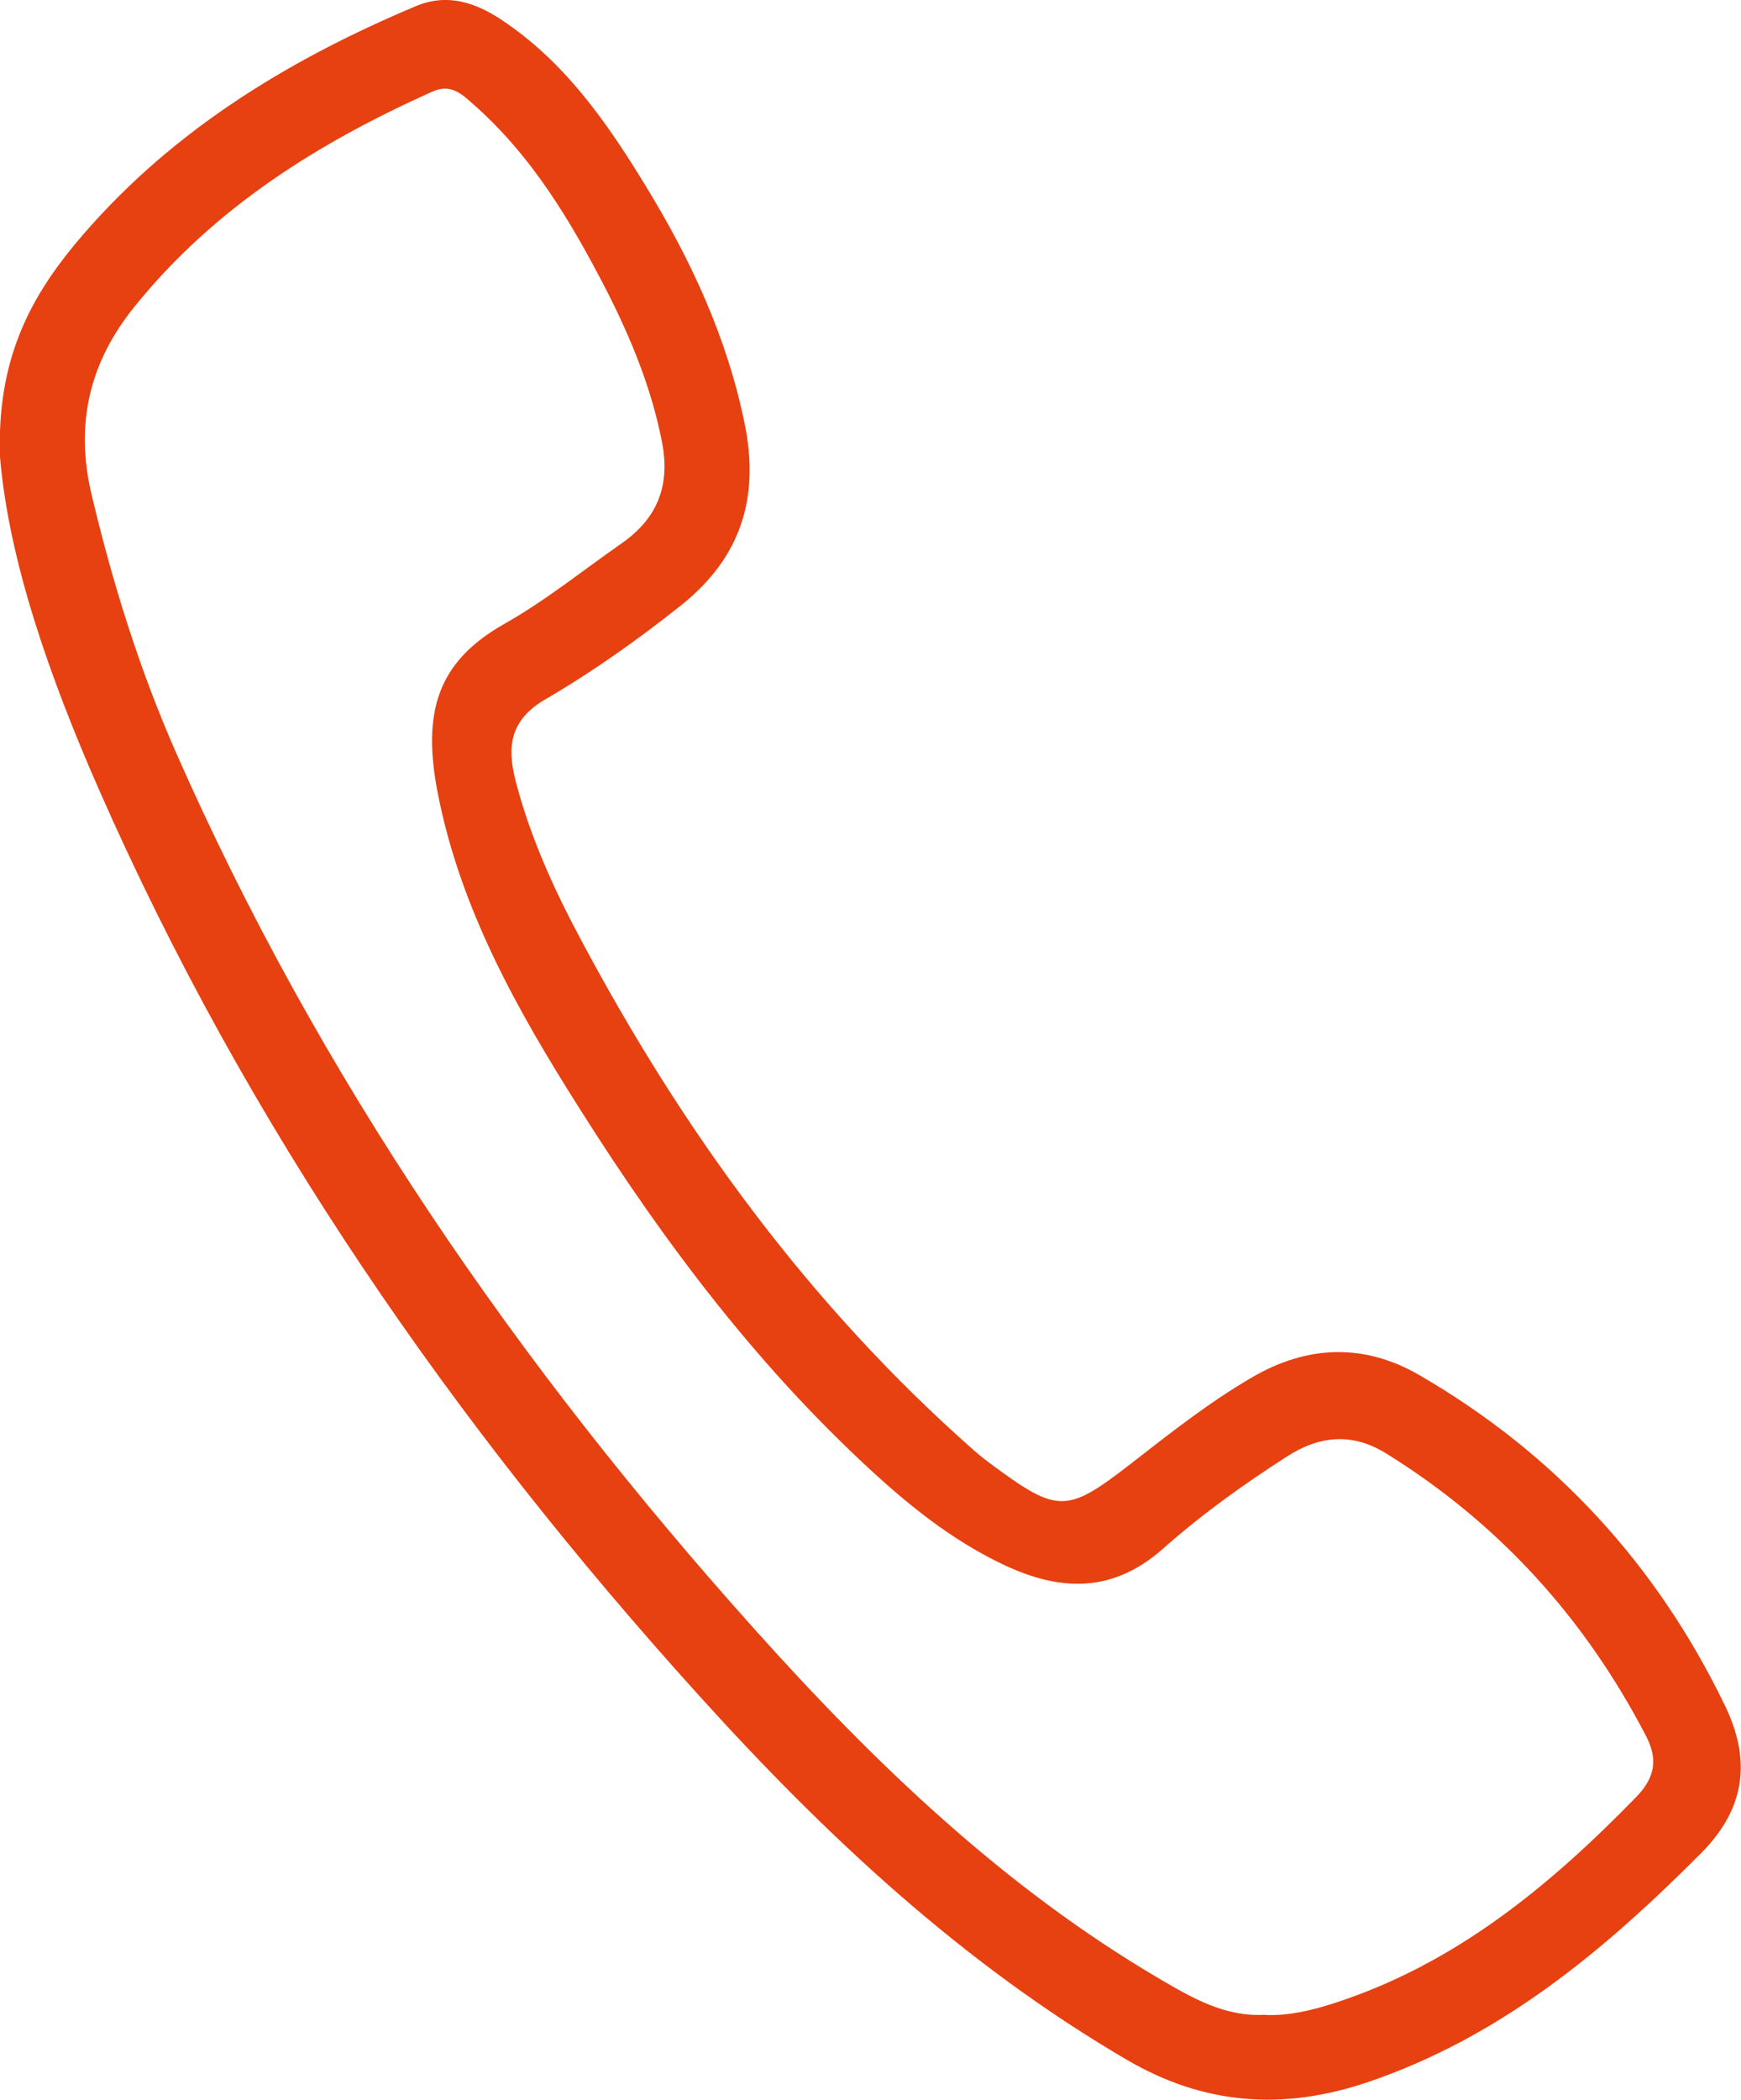 <?xml version="1.0" encoding="UTF-8"?><svg id="Ebene_2" xmlns="http://www.w3.org/2000/svg" xmlns:xlink="http://www.w3.org/1999/xlink" viewBox="0 0 76.41 92.11"><defs><style>.cls-1{fill:none;}.cls-1,.cls-2{stroke-width:0px;}.cls-2{fill:#e74011;}.cls-3{clip-path:url(#clippath);}</style><clipPath id="clippath"><rect class="cls-1" width="76.41" height="92.11"/></clipPath></defs><g id="Ebene_1-2"><g class="cls-3"><path class="cls-2" d="m55.54,88.39c1.03.04,2.02-.2,2.99-.51,5.31-1.71,9.45-5.12,13.27-9.04.87-.89.96-1.7.43-2.71-2.68-5.15-6.45-9.31-11.39-12.37-1.47-.91-2.9-.81-4.37.14-1.9,1.22-3.73,2.53-5.41,4.02-2.34,2.08-4.74,1.86-7.28.59-1.84-.91-3.46-2.14-4.99-3.5-5.32-4.76-9.57-10.39-13.36-16.39-2.73-4.31-5.23-8.75-6.22-13.84-.69-3.55-.01-5.75,2.92-7.41,1.81-1.02,3.45-2.35,5.16-3.54,1.57-1.1,2.14-2.54,1.76-4.46-.46-2.34-1.35-4.51-2.42-6.61-1.55-3.01-3.27-5.91-5.85-8.18-.5-.44-.98-.94-1.83-.55-4.99,2.24-9.54,5.08-13.03,9.4-1.99,2.45-2.64,5.16-1.9,8.27.92,3.87,2.09,7.64,3.69,11.28,6.28,14.26,15.02,26.9,25.38,38.46,5.27,5.88,10.94,11.34,17.81,15.37,1.43.84,2.88,1.68,4.64,1.57M0,20.04c-.14-4.19,1.27-6.87,3.25-9.28C7.29,5.89,12.5,2.69,18.25.27c1.38-.58,2.63-.16,3.79.62,2.75,1.83,4.59,4.47,6.27,7.22,2,3.26,3.6,6.69,4.37,10.47.67,3.26-.17,5.9-2.81,7.99-1.89,1.5-3.86,2.9-5.94,4.11-1.55.9-1.68,2.08-1.31,3.54.63,2.45,1.67,4.75,2.86,6.97,4.49,8.44,10.05,16.07,17.25,22.42.28.25.58.48.88.7,2.81,2.07,3.23,2.06,5.98-.07,1.74-1.35,3.45-2.71,5.36-3.82,2.43-1.42,4.92-1.5,7.34-.1,5.96,3.45,10.44,8.33,13.43,14.53,1.11,2.31.93,4.44-1.06,6.44-4.28,4.3-8.84,8.1-14.7,10.07-3.66,1.22-7.11.98-10.5-1-7.22-4.22-13.23-9.84-18.78-15.98-10.78-11.91-19.85-24.99-26.34-39.75C2.16,29.67.38,24.57,0,20.04"/></g></g></svg>